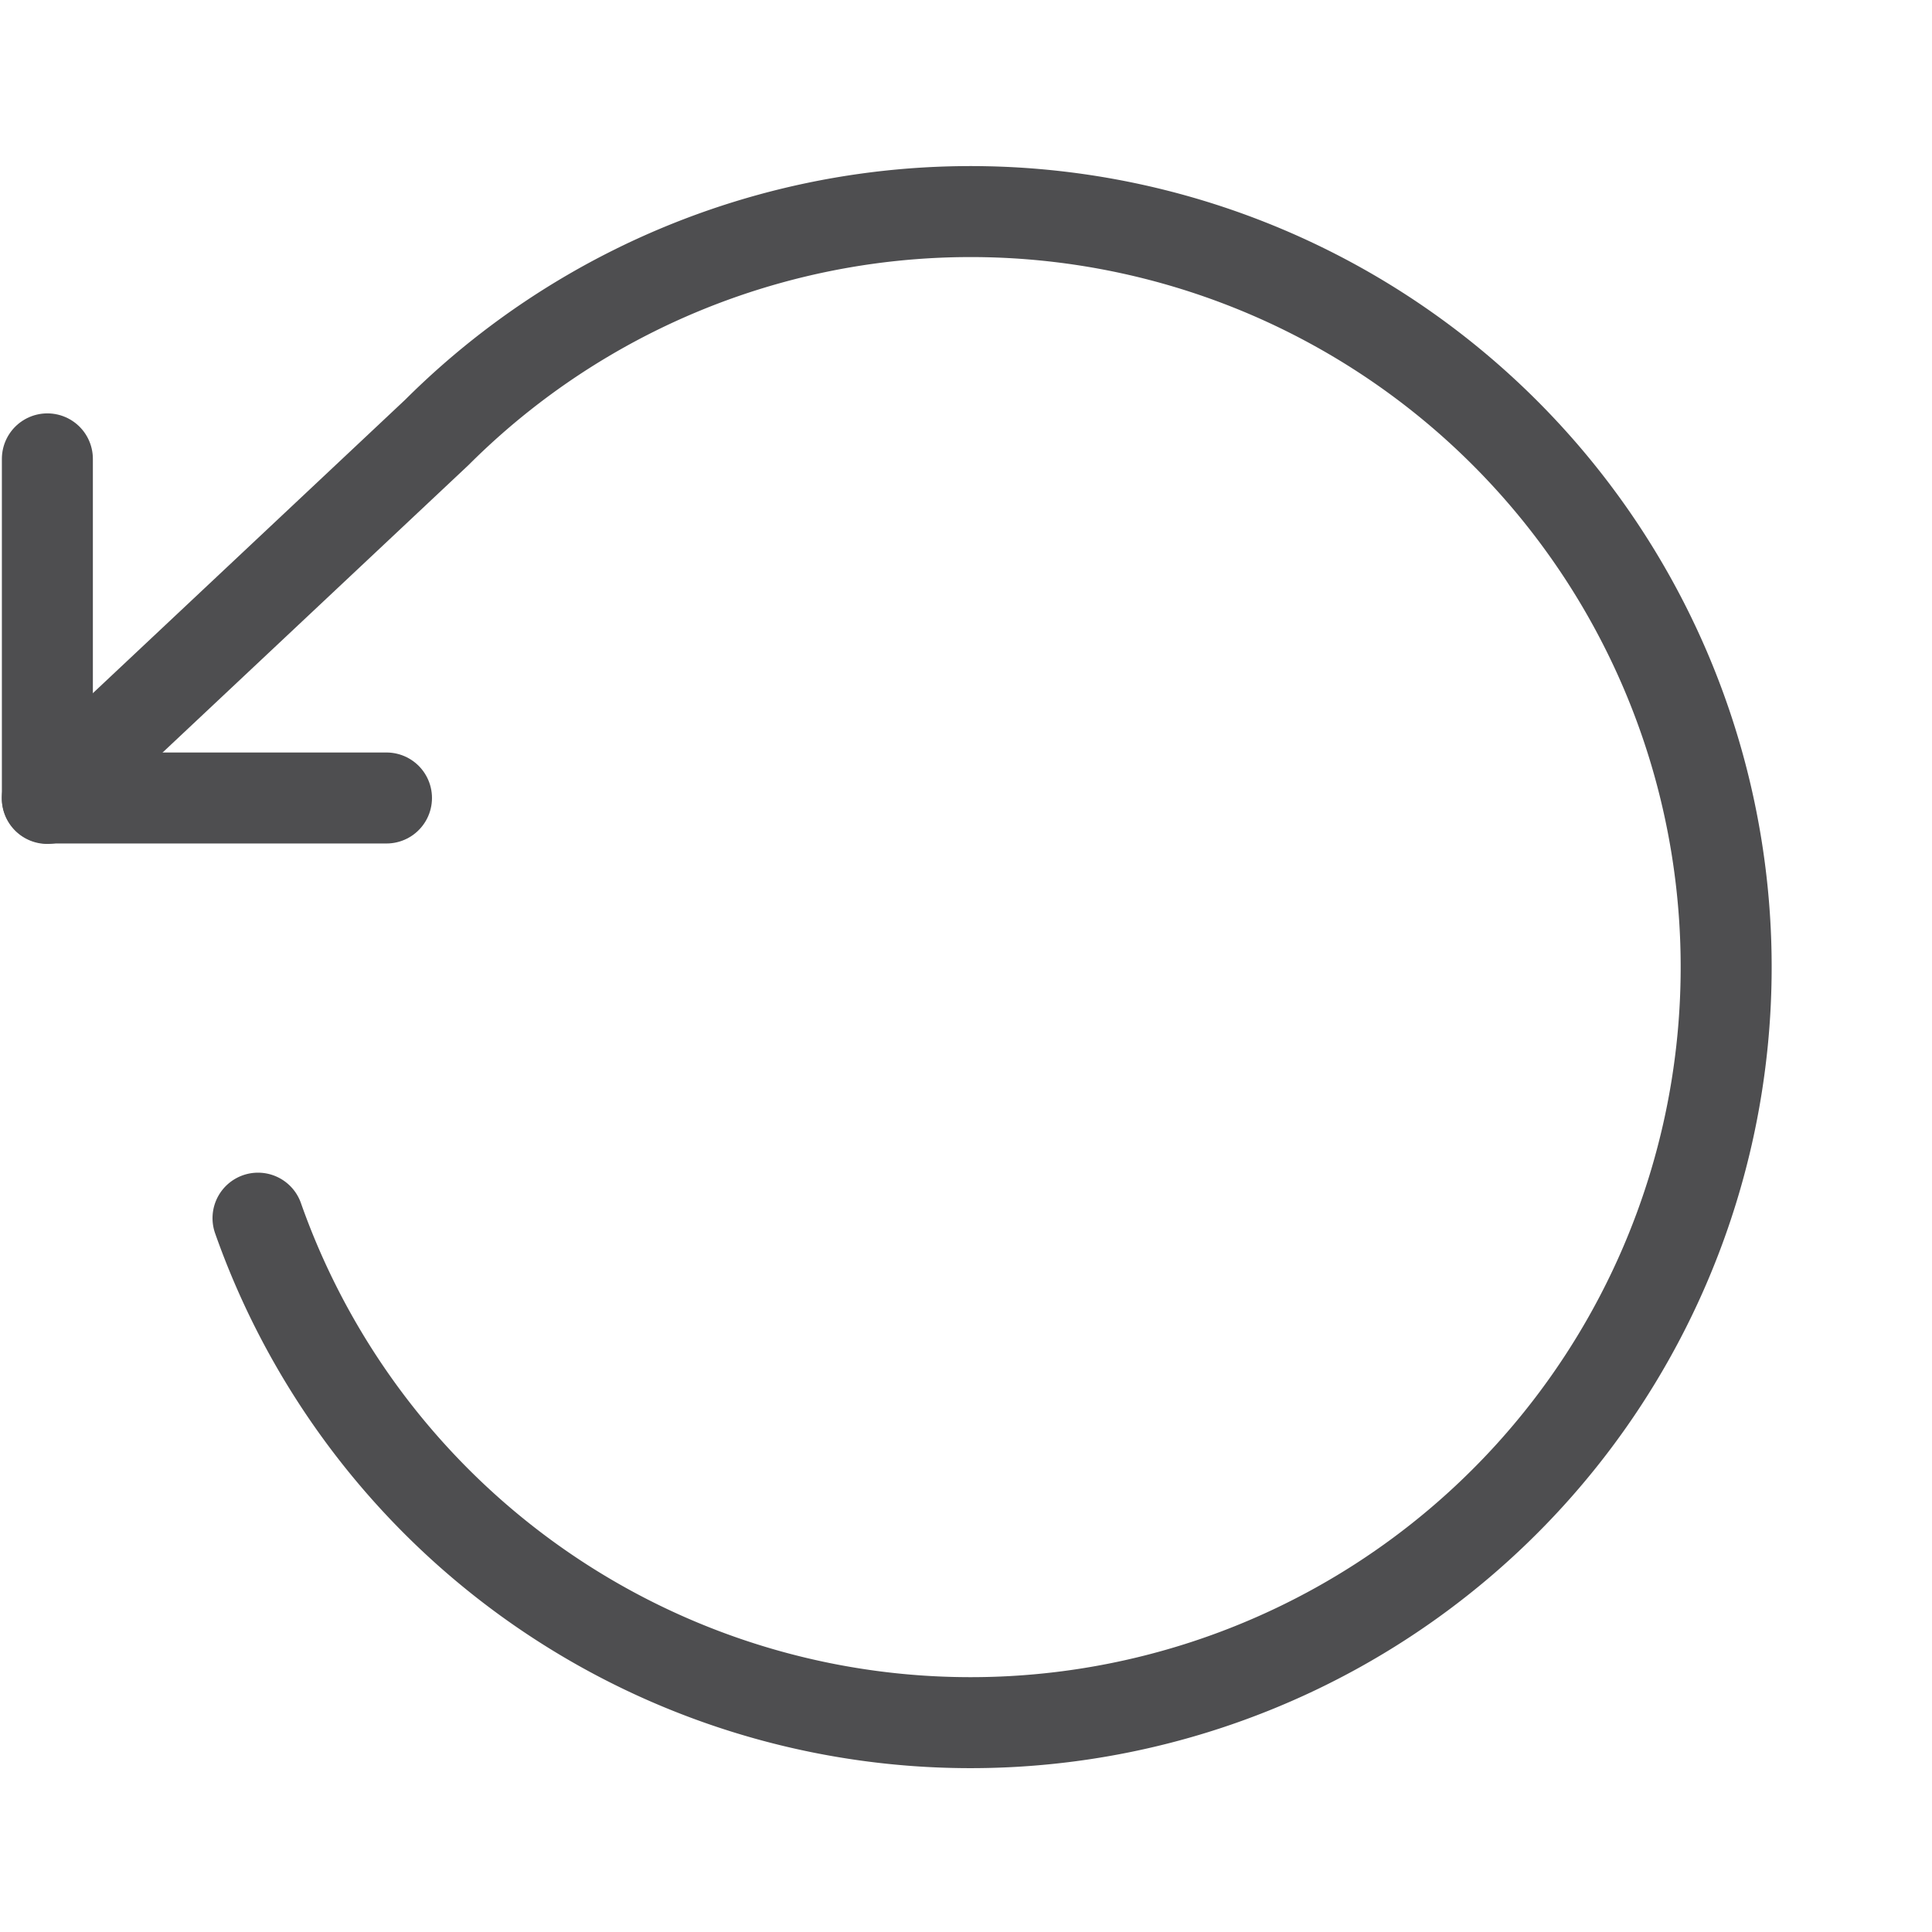 <?xml version="1.0" encoding="UTF-8" standalone="no"?>
<svg
   xmlns:dc="http://purl.org/dc/elements/1.1/"
   xmlns:cc="http://creativecommons.org/ns#"
   xmlns:rdf="http://www.w3.org/1999/02/22-rdf-syntax-ns#"
   xmlns:svg="http://www.w3.org/2000/svg"
   xmlns="http://www.w3.org/2000/svg"
   xmlns:sodipodi="http://sodipodi.sourceforge.net/DTD/sodipodi-0.dtd"
   xmlns:inkscape="http://www.inkscape.org/namespaces/inkscape"
   width="24"
   height="24"
   viewBox="0 0 24 24"
   class="feather feather-rotate-ccw"
   version="1.1"
   id="svg6"
   sodipodi:docname="rotate-ccw.svg"
   stroke-linejoin="round"
   stroke-linecap="round"
   stroke-width="2"
   stroke="currentColor"
   fill="none"
   inkscape:version="0.92.1 r15371">
  <defs
     id="defs10" />
  <sodipodi:namedview
     pagecolor="#ffffff"
     bordercolor="#666666"
     borderopacity="1"
     objecttolerance="10"
     gridtolerance="10"
     guidetolerance="10"
     inkscape:pageopacity="0"
     inkscape:pageshadow="2"
     inkscape:window-width="1600"
     inkscape:window-height="863"
     id="namedview8"
     showgrid="false"
     inkscape:zoom="9.8333333"
     inkscape:cx="-8.6336614"
     inkscape:cy="10.00962"
     inkscape:window-x="0"
     inkscape:window-y="0"
     inkscape:window-maximized="1"
     inkscape:current-layer="svg6"
     showguides="false" />
  <g
     id="g4537"
     transform="matrix(0.913,0,0,0.913,47.975,13.018)"
     style="stroke-width:2.19">
    <polyline
       transform="matrix(0.769,0,0,0.769,-52.671,-11.091)"
       id="polyline2-3"
       points="1 4 1 10 7 10"
       style="stroke:#4e4e50;stroke-width:1.61;stroke-miterlimit:4;stroke-dasharray:none;stroke-opacity:1" />
    <path
       style="fill:none;fill-opacity:1;stroke:#4e4e50;stroke-width:1.238;stroke-miterlimit:4;stroke-dasharray:none;stroke-opacity:1"
       id="path4-6"
       d="m -49.036,2.316 a 10.28,10.28 0 1 0 2.433,-10.691 l -5.3,4.98"
       inkscape:connector-curvature="0" />
  </g>
</svg>
